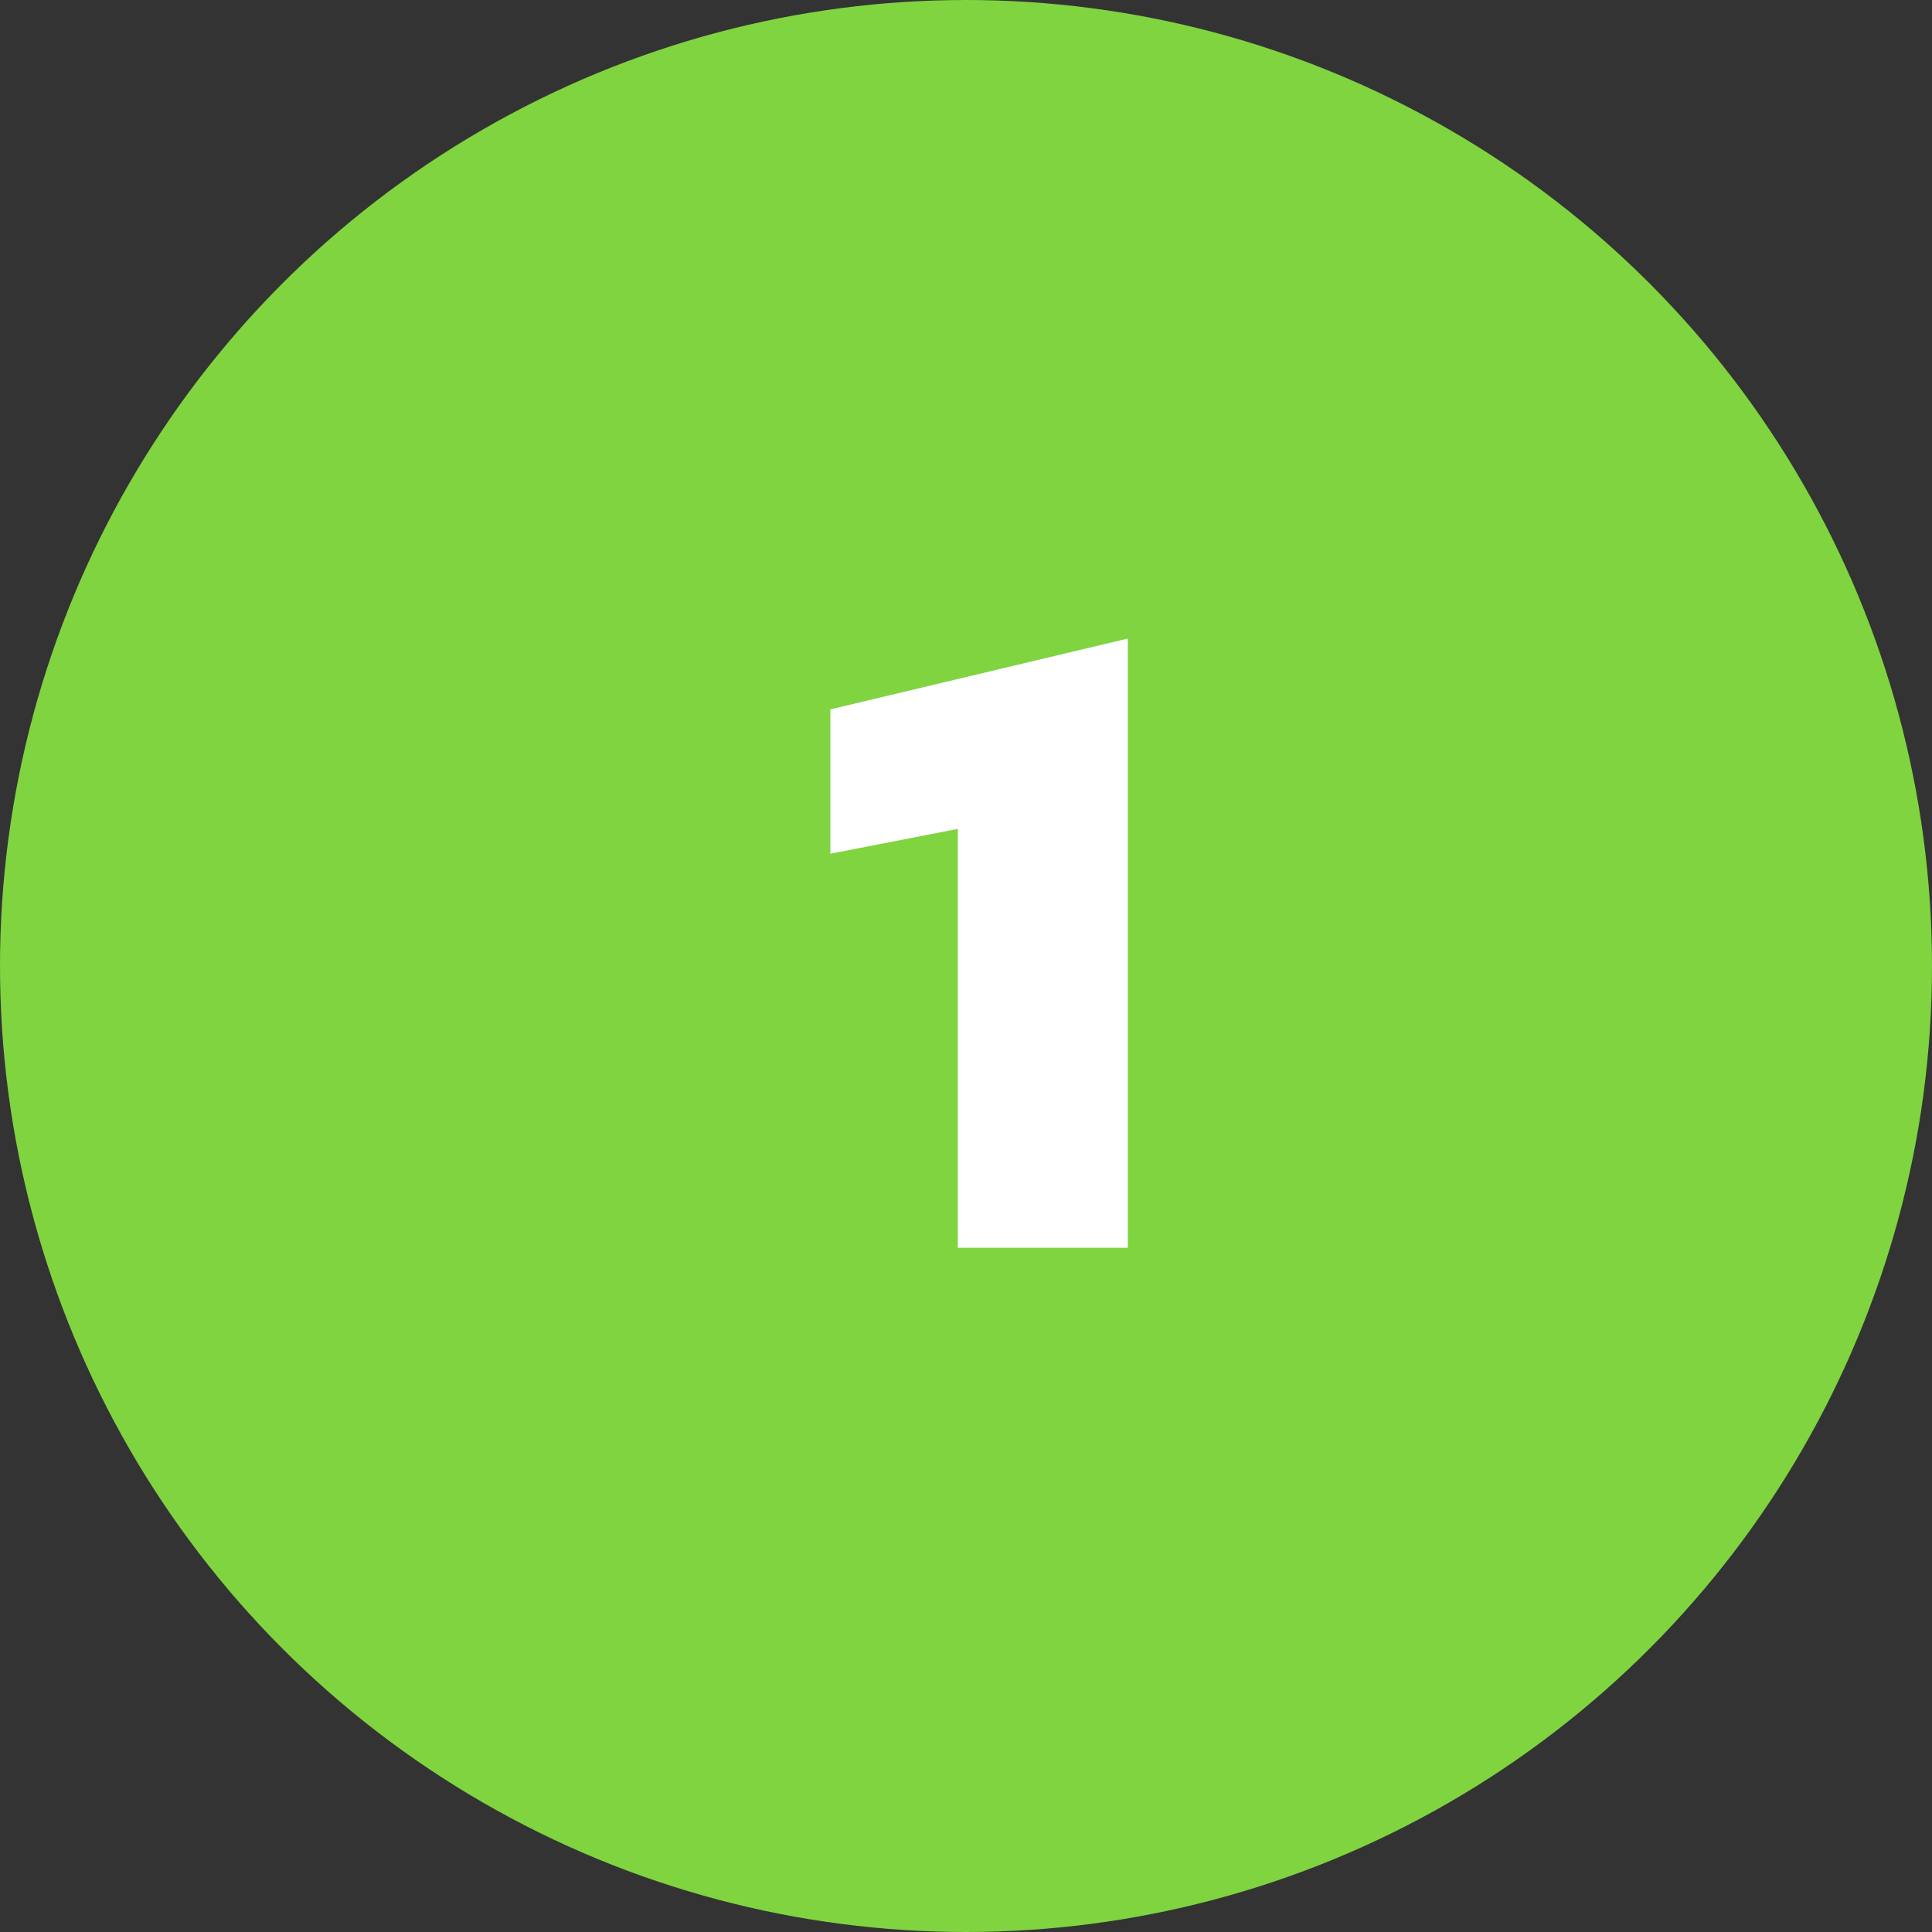 <?xml version="1.0" encoding="UTF-8"?> <svg xmlns="http://www.w3.org/2000/svg" width="48" height="48" viewBox="0 0 48 48" fill="none"><rect x="0" y="0" width="48" height="48" fill="#333333" stroke="none"/> <circle cx="24" cy="24" r="24" fill="#7FD440"></circle> <path d="M20.63 17.624L28.021 15.864V31H23.797V20.594L20.63 21.21V17.624Z" fill="white"></path> </svg> 